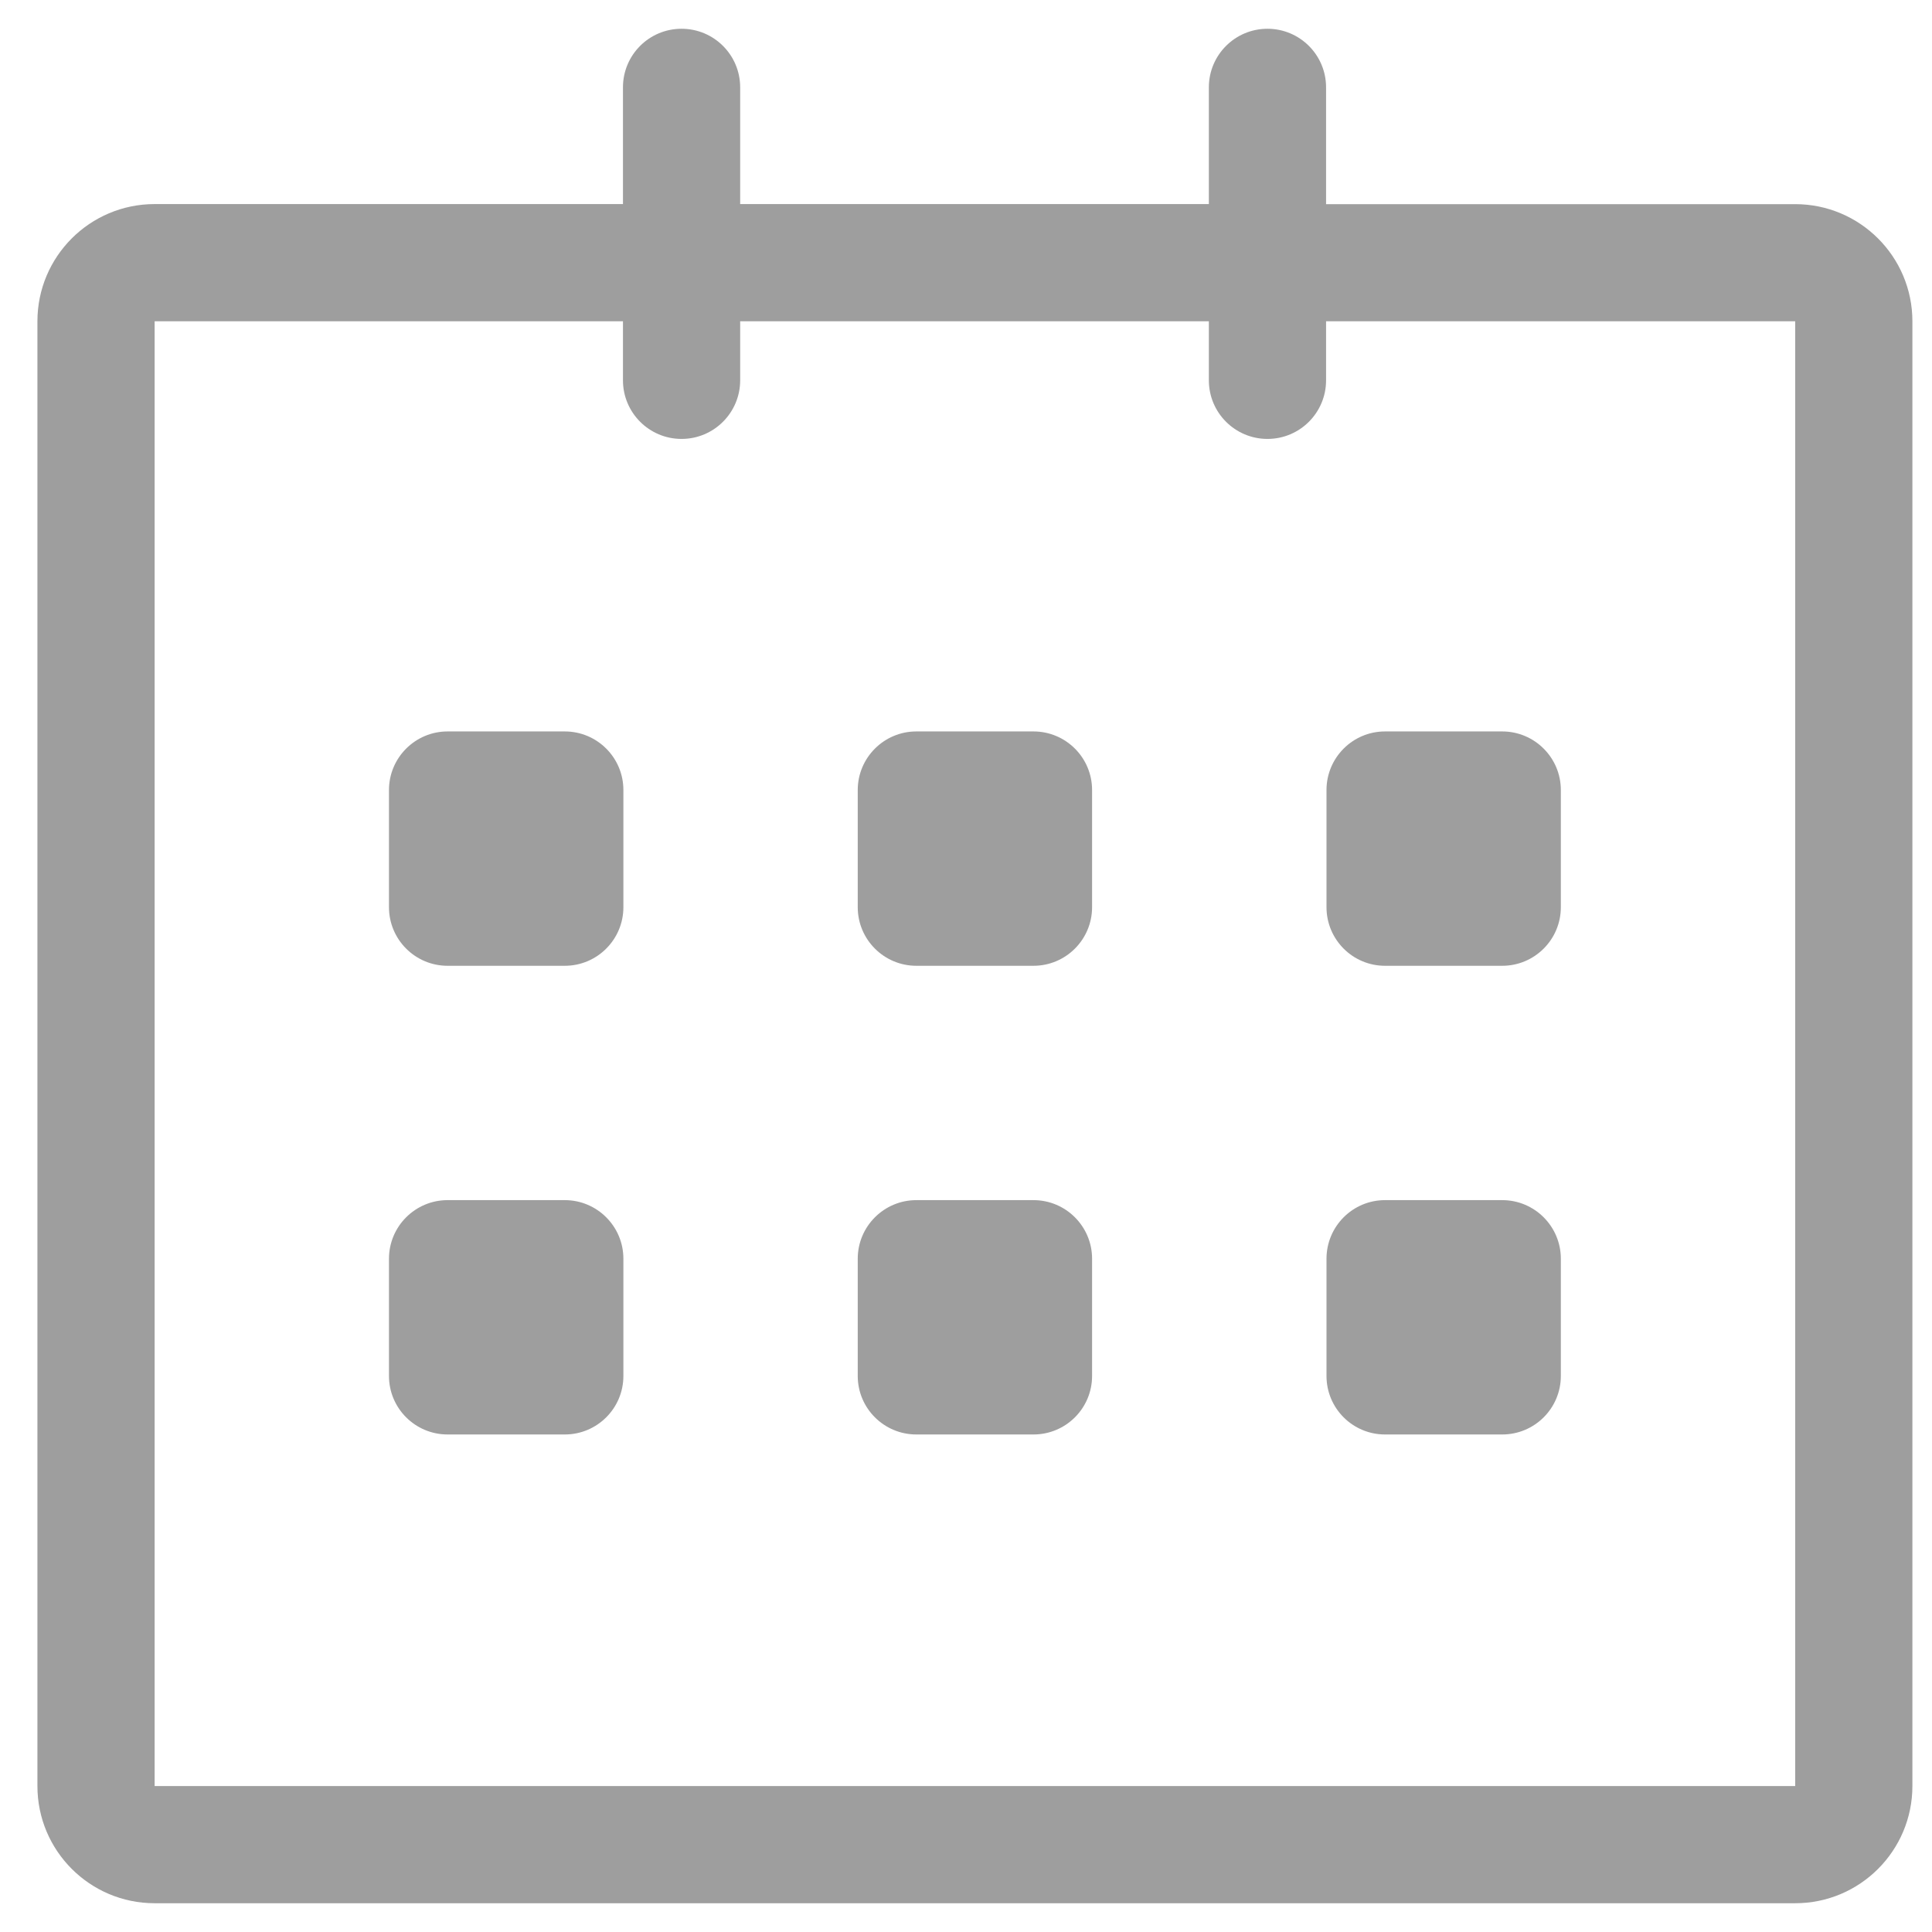 <svg width="27" height="27" viewBox="0 0 27 27" fill="none" xmlns="http://www.w3.org/2000/svg">
<g clip-path="url(#clip0_6435_15435)">
<path d="M25.088 2.853L18.532 2.853V1.221C18.532 0.768 18.165 0.402 17.713 0.402C17.261 0.402 16.894 0.768 16.894 1.221V2.852H10.344V1.221C10.344 0.768 9.977 0.402 9.525 0.402C9.072 0.402 8.706 0.768 8.706 1.221V2.852H2.161C1.257 2.852 0.523 3.585 0.523 4.49V24.96C0.523 25.865 1.257 26.598 2.161 26.598H25.088C25.992 26.598 26.726 25.865 26.726 24.96V4.49C26.726 3.586 25.992 2.853 25.088 2.853ZM25.088 24.96H2.161V4.49H8.706V5.315C8.706 5.767 9.072 6.134 9.525 6.134C9.977 6.134 10.344 5.767 10.344 5.315V4.49H16.894V5.315C16.894 5.768 17.261 6.134 17.713 6.134C18.165 6.134 18.532 5.768 18.532 5.315V4.49H25.088V24.96ZM19.356 13.497H20.994C21.446 13.497 21.813 13.13 21.813 12.678V11.041C21.813 10.589 21.446 10.222 20.994 10.222H19.356C18.904 10.222 18.538 10.589 18.538 11.041V12.678C18.538 13.13 18.904 13.497 19.356 13.497ZM19.356 20.047H20.994C21.446 20.047 21.813 19.681 21.813 19.229V17.591C21.813 17.139 21.446 16.772 20.994 16.772H19.356C18.904 16.772 18.538 17.139 18.538 17.591V19.229C18.538 19.681 18.904 20.047 19.356 20.047ZM14.443 16.772H12.806C12.354 16.772 11.987 17.139 11.987 17.591V19.229C11.987 19.681 12.354 20.047 12.806 20.047H14.443C14.895 20.047 15.262 19.681 15.262 19.229V17.591C15.262 17.139 14.895 16.772 14.443 16.772ZM14.443 10.222H12.806C12.354 10.222 11.987 10.589 11.987 11.041V12.678C11.987 13.13 12.354 13.497 12.806 13.497H14.443C14.895 13.497 15.262 13.13 15.262 12.678V11.041C15.262 10.588 14.895 10.222 14.443 10.222ZM7.893 10.222H6.255C5.803 10.222 5.436 10.589 5.436 11.041V12.678C5.436 13.13 5.803 13.497 6.255 13.497H7.893C8.345 13.497 8.712 13.13 8.712 12.678V11.041C8.712 10.588 8.345 10.222 7.893 10.222ZM7.893 16.772H6.255C5.803 16.772 5.436 17.139 5.436 17.591V19.229C5.436 19.681 5.803 20.047 6.255 20.047H7.893C8.345 20.047 8.712 19.681 8.712 19.229V17.591C8.712 17.139 8.345 16.772 7.893 16.772Z" fill="#9E9E9E"/>
</g>
<defs>
<clipPath id="clip0_6435_15435">
<rect width="26.202" height="26.202" fill="white" transform="translate(0.523 0.399)"/>
</clipPath>
</defs>
</svg>

